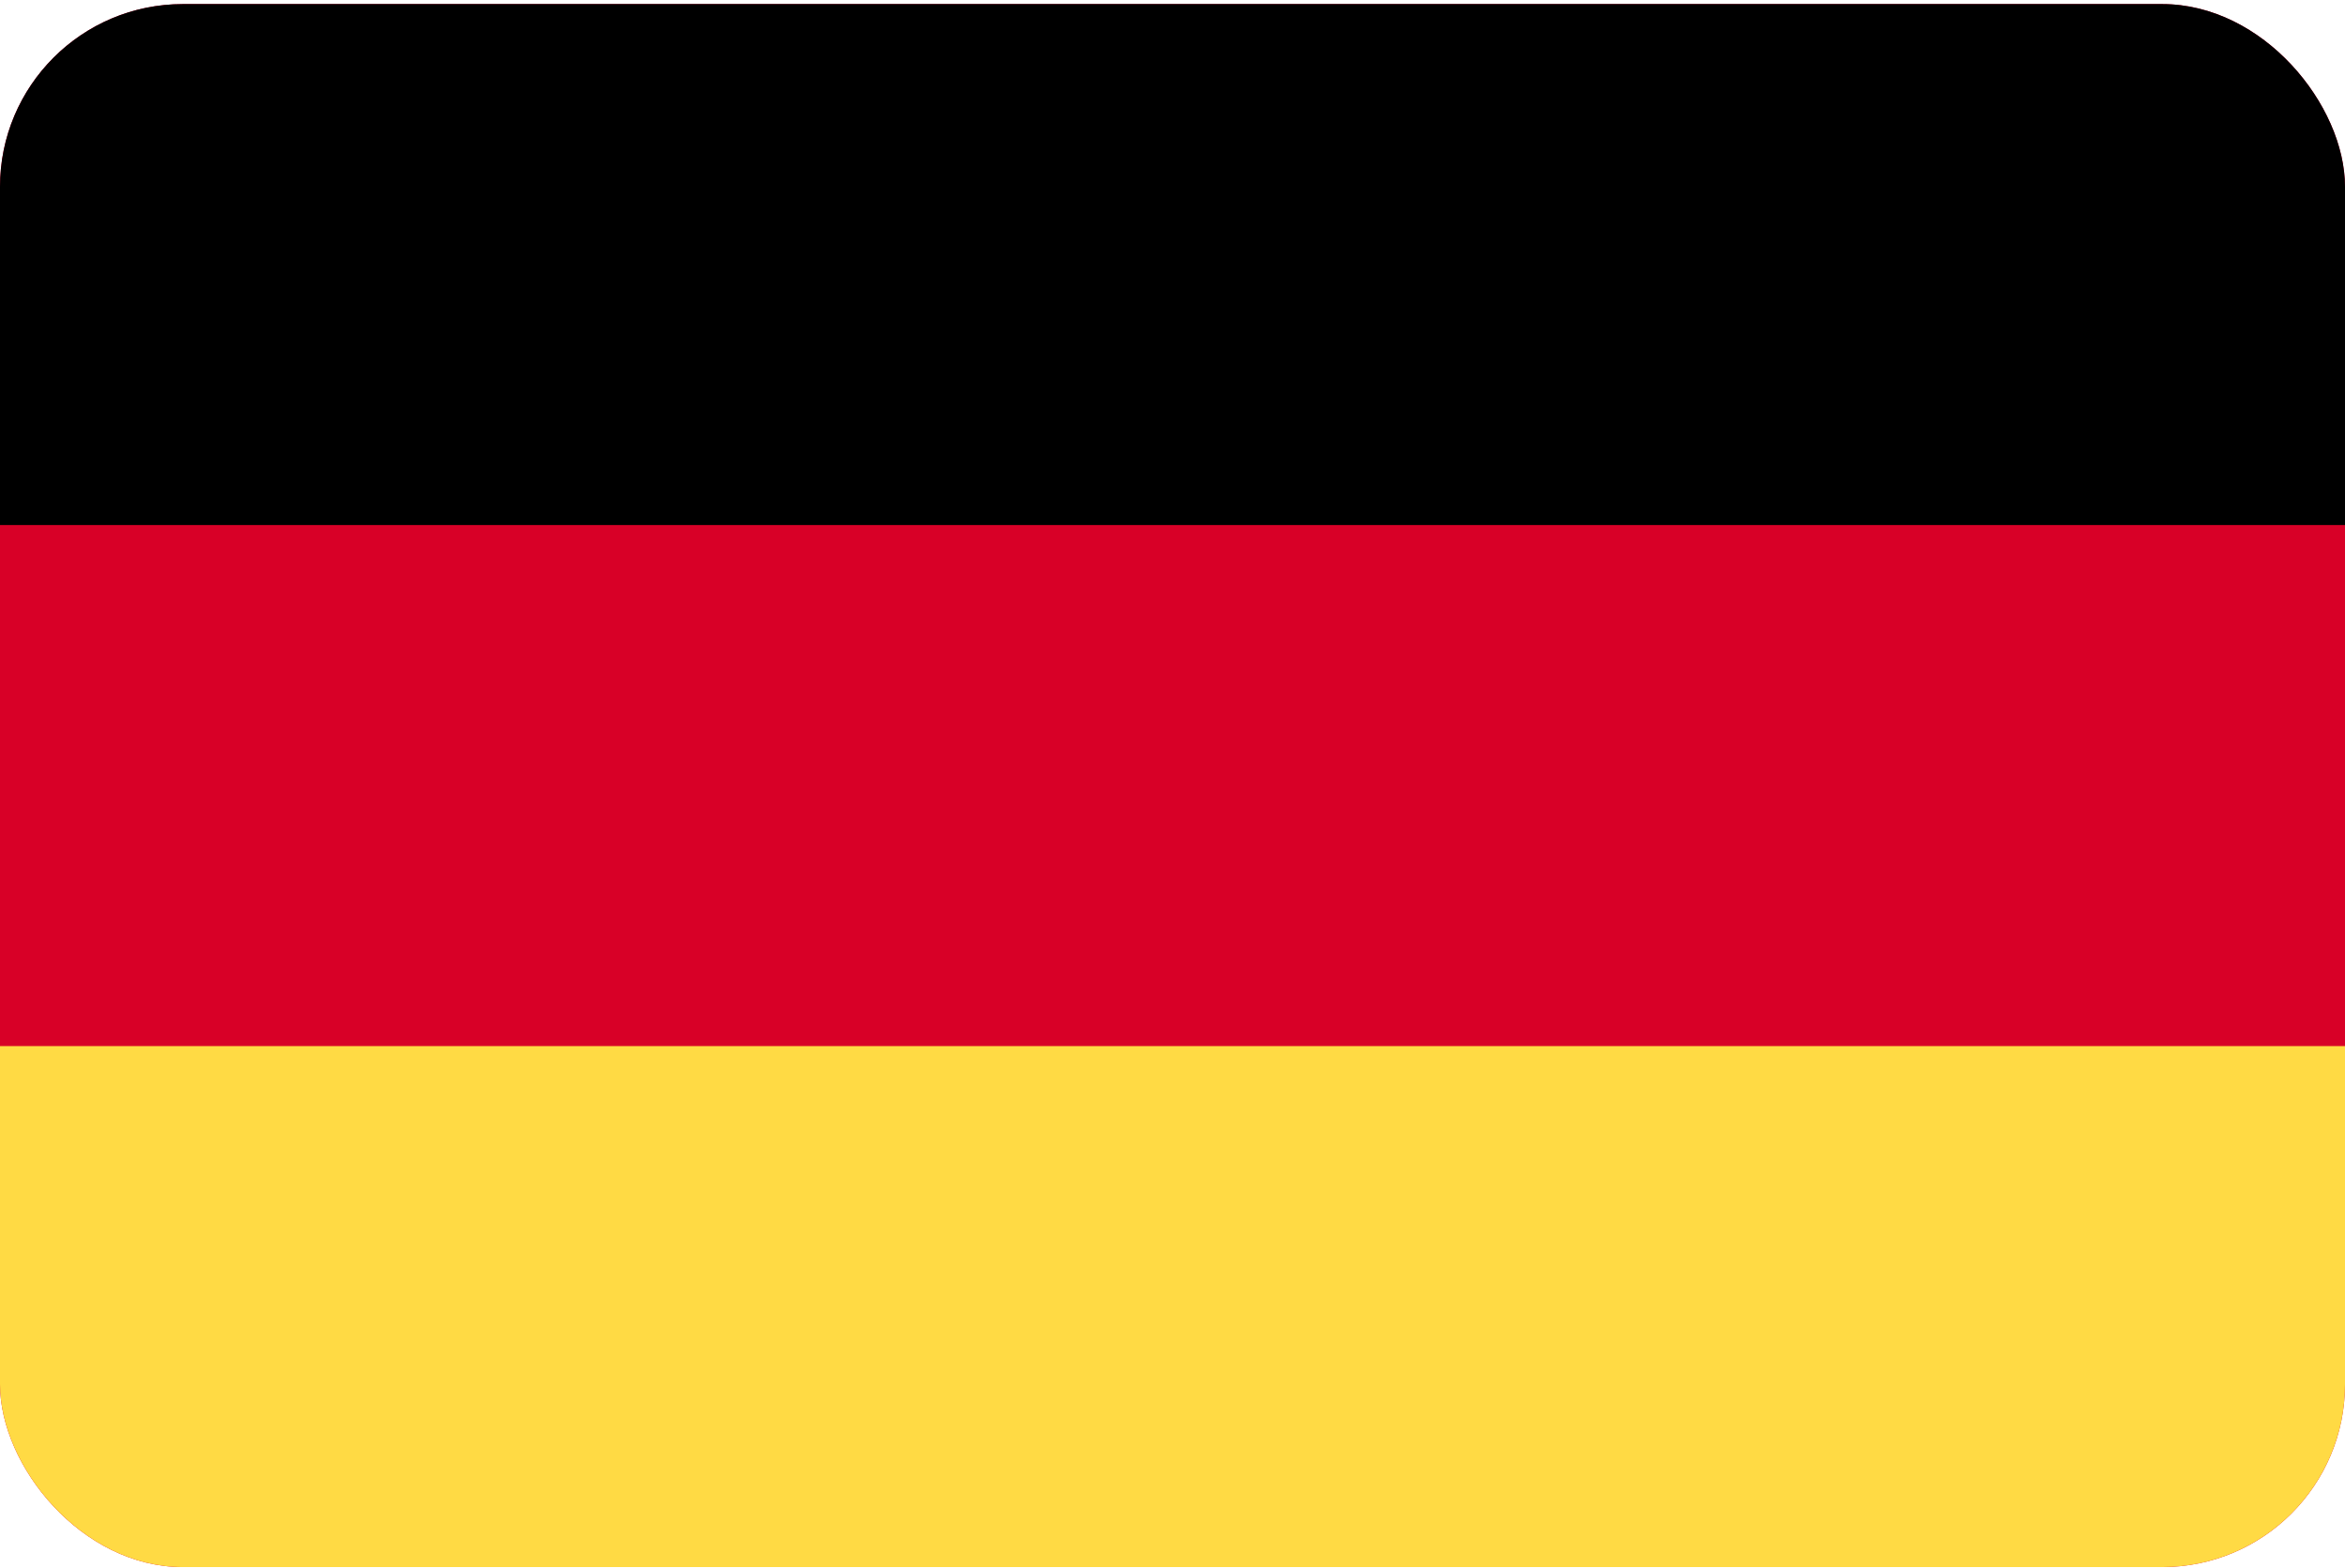 <svg width="513" height="343" viewBox="0 0 513 343" fill="none" xmlns="http://www.w3.org/2000/svg">
<g clip-path="url(#clip0_301_1357)">
<path d="M0 0.891H513V342.895H0V0.891Z" fill="#D80027"/>
<path d="M0 0.891H513V114.888H0V0.891Z" fill="black"/>
<path d="M0 228.887H513V342.884H0V228.887Z" fill="#FFDA44"/>
</g>
<defs>
<clipPath id="clip0_301_1357">
<rect y="0.893" width="513" height="342" rx="40" fill="white"/>
</clipPath>
</defs>
</svg>
